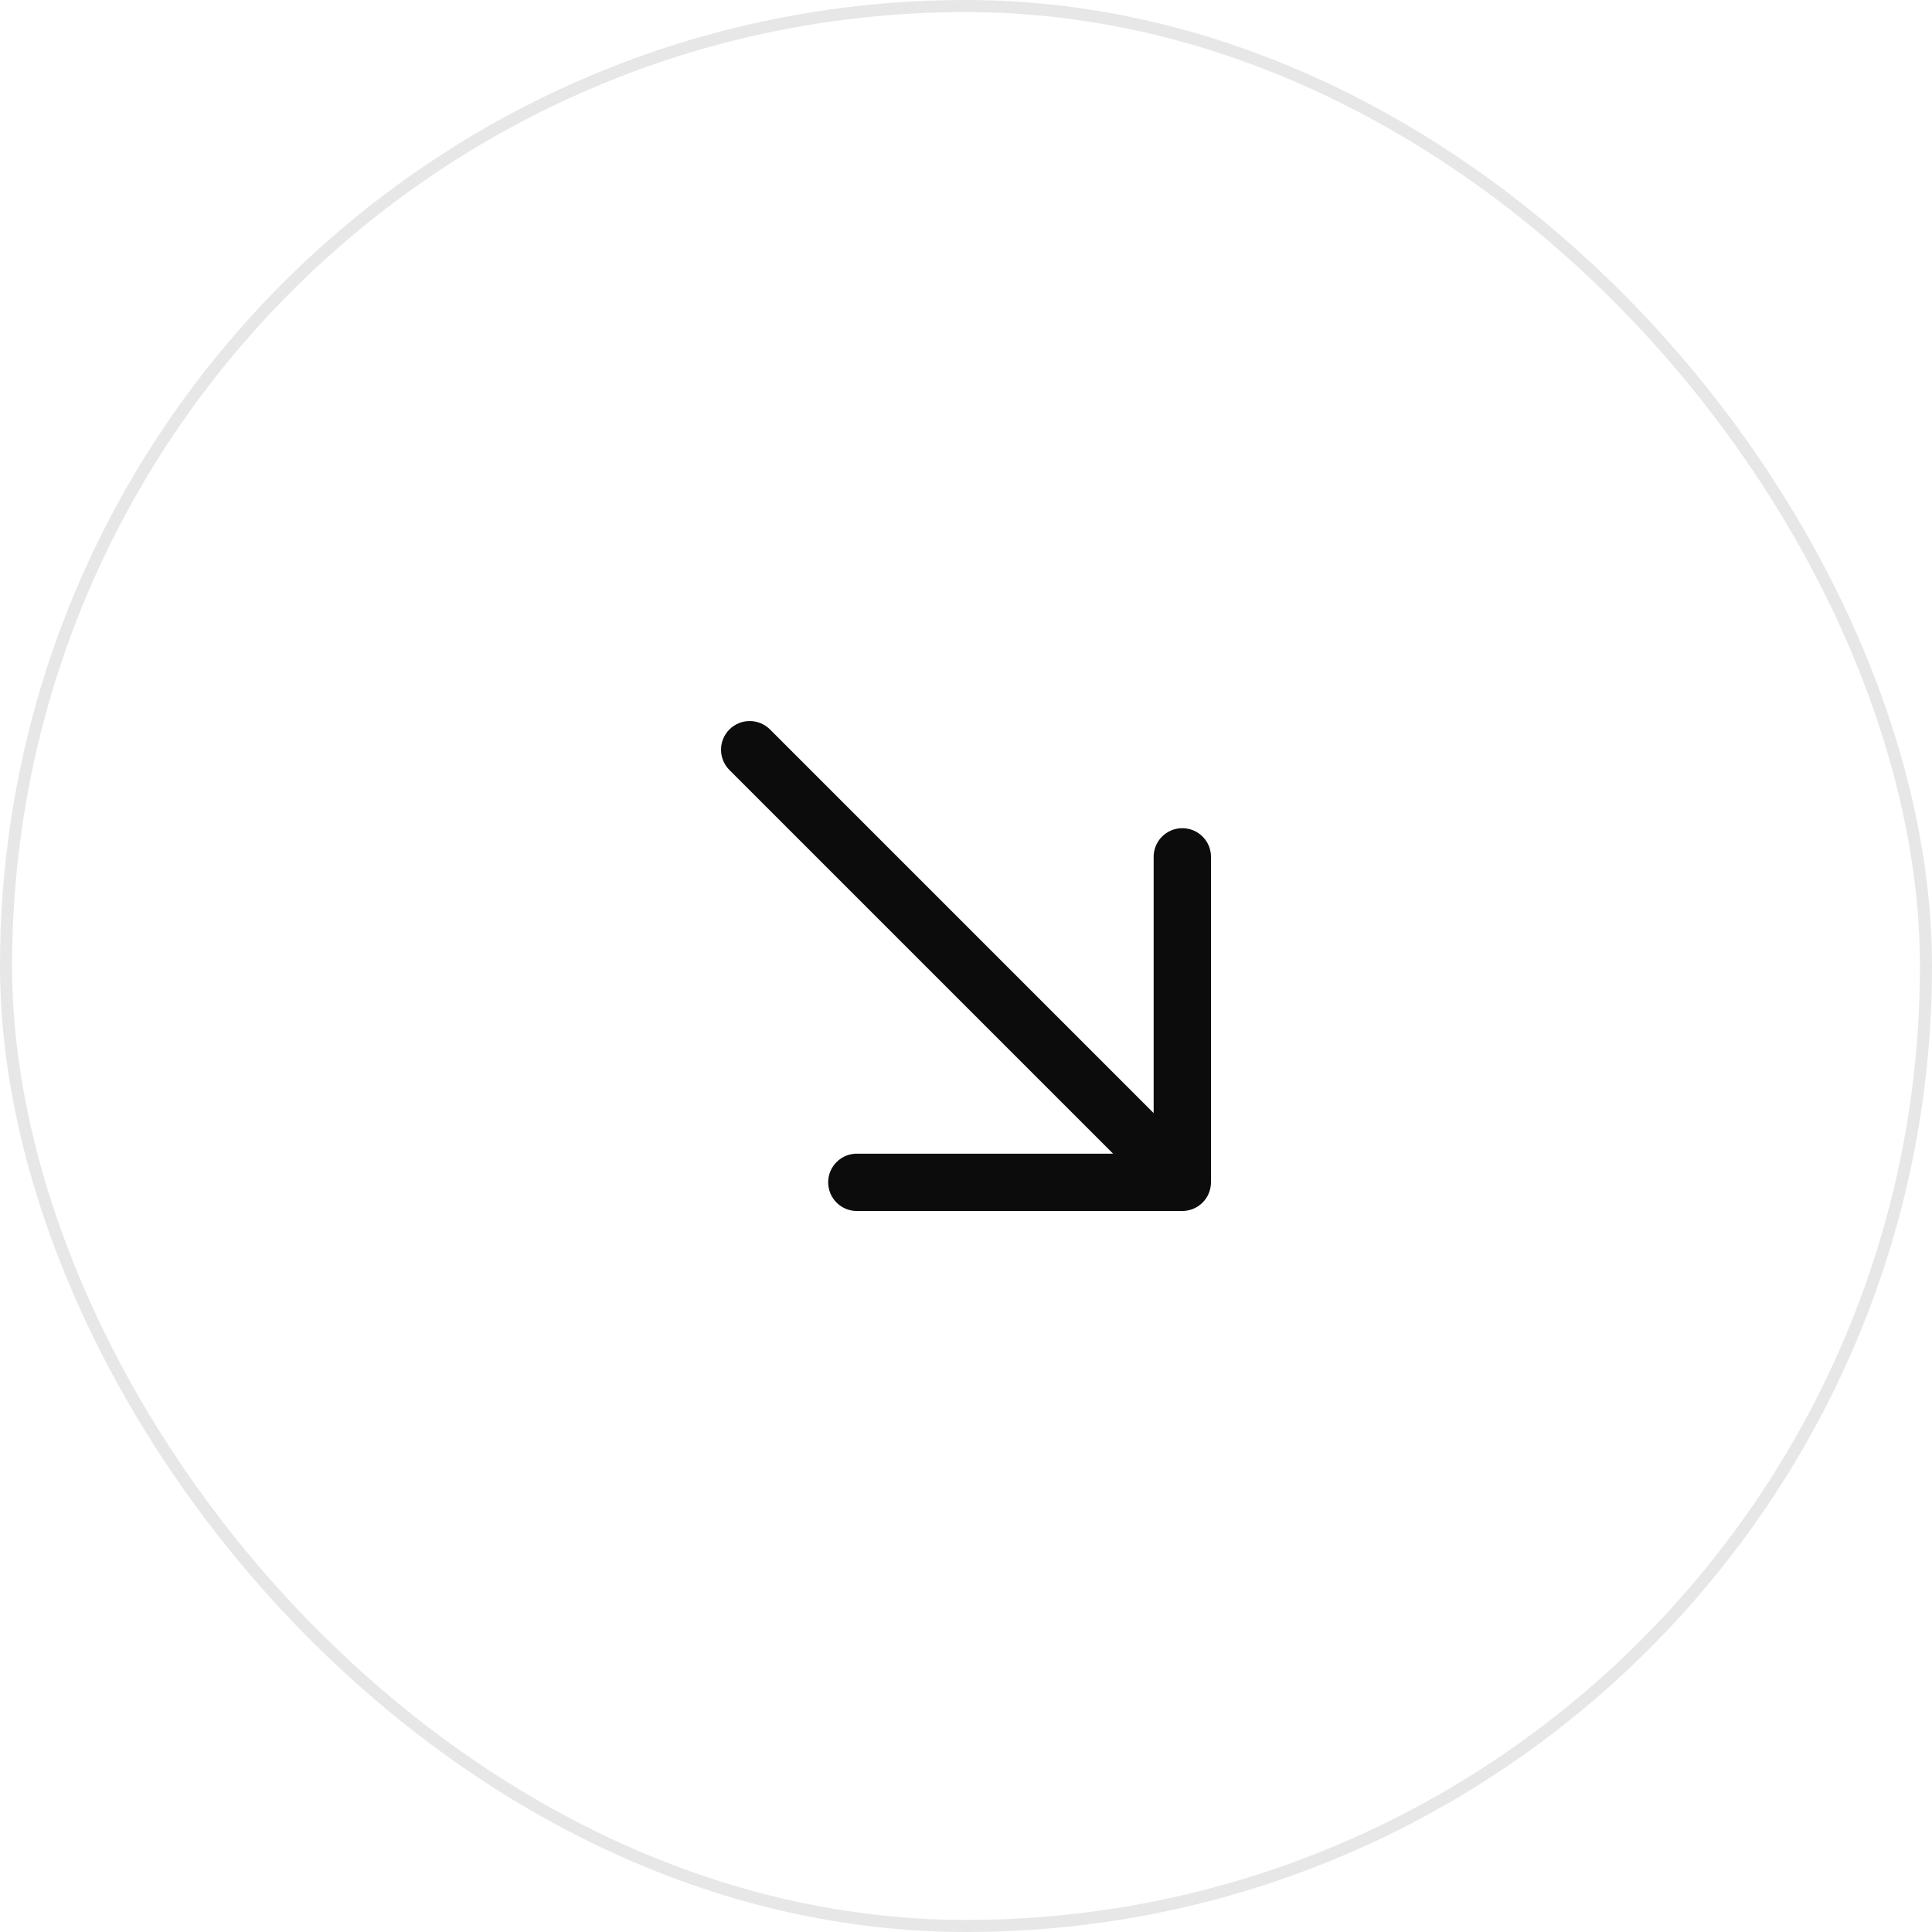 <svg width="160" height="160" viewBox="0 0 160 160" fill="none" xmlns="http://www.w3.org/2000/svg">
<rect x="0.5" y="0.5" width="159" height="159" rx="79.5" stroke="#0D0C0C" stroke-opacity="0.1"/>
<path fill-rule="evenodd" clip-rule="evenodd" d="M100.288 97.915C100.287 98.545 100.037 99.148 99.592 99.593C99.147 100.038 98.543 100.289 97.914 100.289L71.044 100.289C70.725 100.3 70.407 100.247 70.11 100.133C69.812 100.019 69.54 99.846 69.311 99.624C69.081 99.403 68.899 99.137 68.774 98.844C68.65 98.55 68.585 98.234 68.585 97.915C68.585 97.597 68.65 97.281 68.774 96.987C68.899 96.694 69.081 96.428 69.311 96.207C69.54 95.985 69.812 95.812 70.11 95.698C70.408 95.584 70.725 95.531 71.044 95.542L92.182 95.542L60.408 63.768C59.963 63.323 59.712 62.719 59.712 62.089C59.712 61.459 59.963 60.855 60.408 60.409C60.853 59.964 61.458 59.714 62.087 59.714C62.717 59.714 63.321 59.964 63.767 60.409L95.541 92.183L95.541 71.045C95.529 70.727 95.582 70.409 95.697 70.111C95.811 69.813 95.984 69.541 96.205 69.312C96.427 69.083 96.692 68.9 96.986 68.775C97.279 68.651 97.595 68.587 97.914 68.587C98.233 68.587 98.549 68.651 98.842 68.775C99.136 68.9 99.401 69.083 99.623 69.312C99.844 69.541 100.017 69.813 100.132 70.111C100.246 70.409 100.299 70.727 100.288 71.045L100.288 97.915Z" fill="#0D0C0C"/>
</svg>
